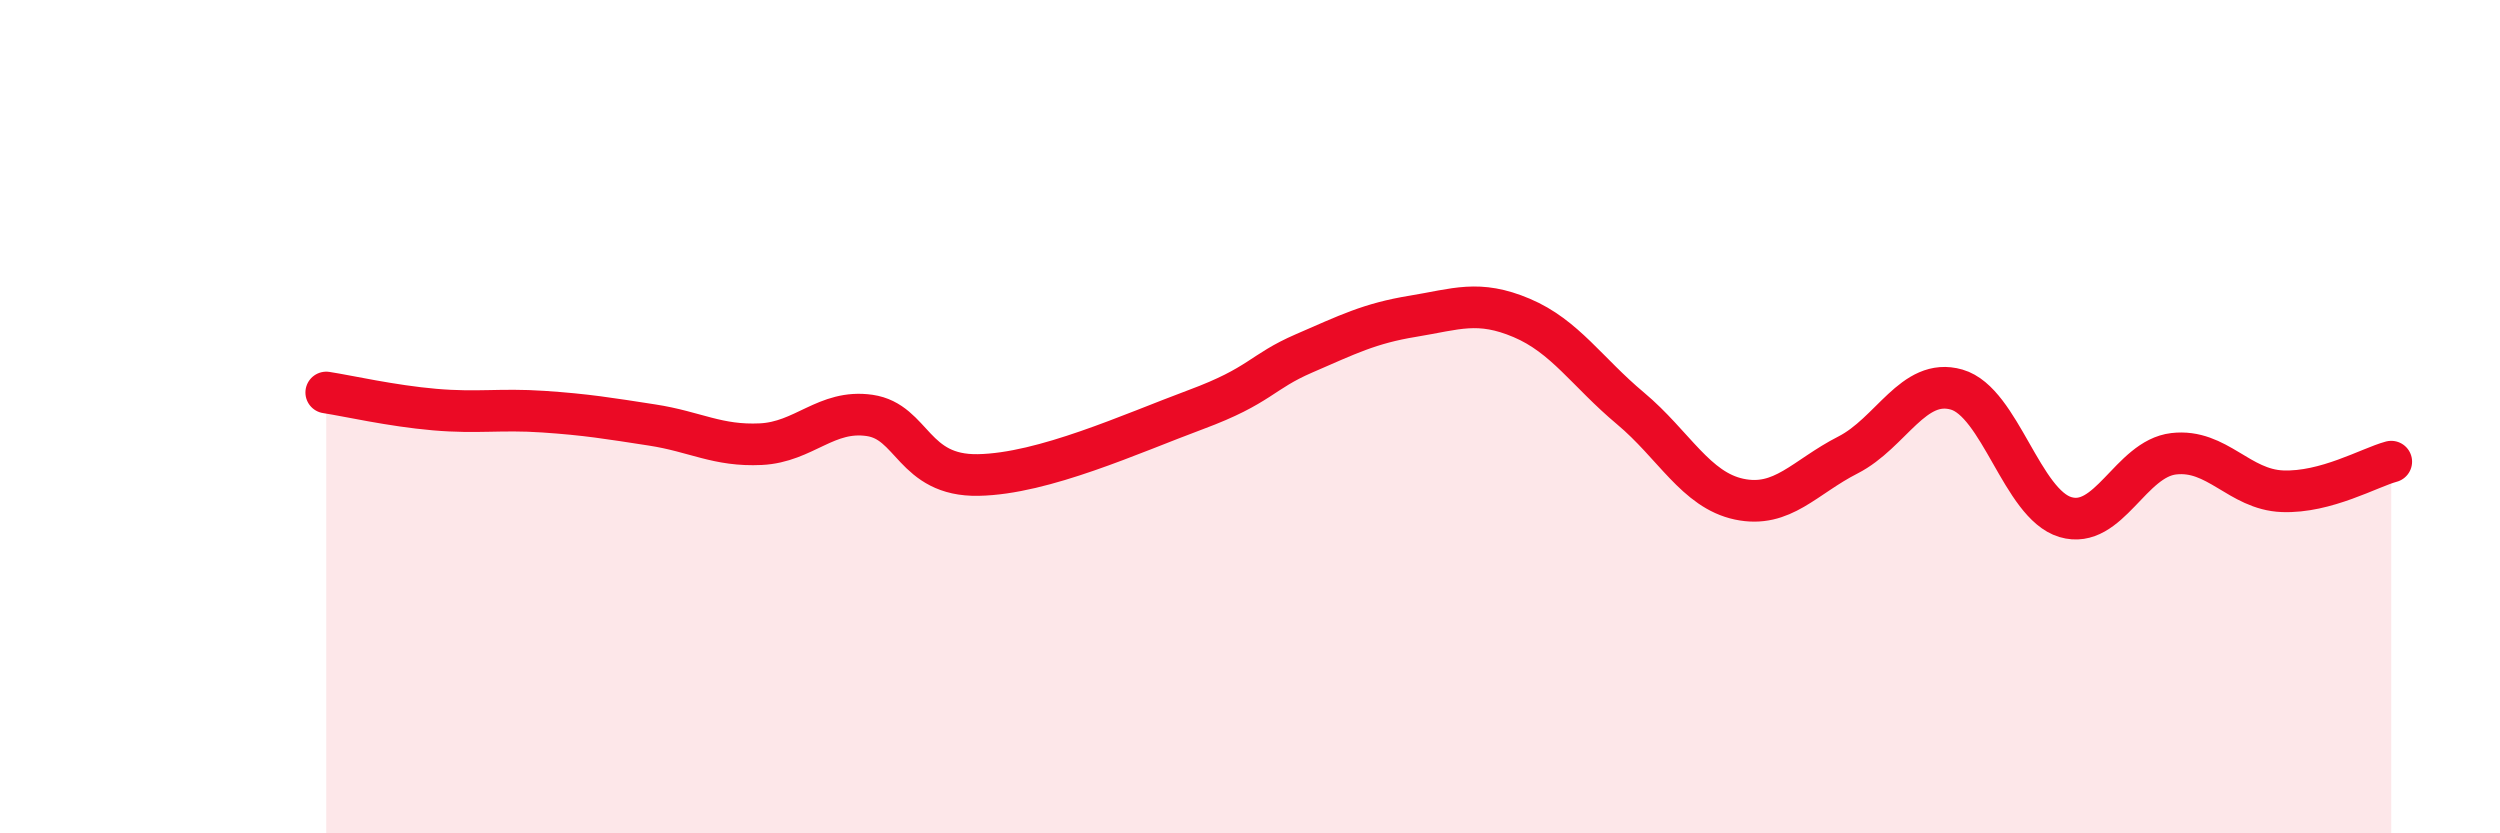 
    <svg width="60" height="20" viewBox="0 0 60 20" xmlns="http://www.w3.org/2000/svg">
      <path
        d="M 7.83,9.42 C 8.35,9.5 9.39,9.74 10.43,9.83 C 11.47,9.92 12,9.81 13.04,9.88 C 14.08,9.95 14.61,10.04 15.65,10.2 C 16.69,10.36 17.22,10.71 18.26,10.66 C 19.3,10.61 19.83,9.82 20.87,9.97 C 21.91,10.12 21.91,11.43 23.48,11.4 C 25.05,11.37 27.14,10.41 28.7,9.83 C 30.26,9.25 30.26,8.93 31.3,8.48 C 32.34,8.03 32.87,7.76 33.91,7.59 C 34.95,7.42 35.48,7.19 36.52,7.63 C 37.56,8.07 38.09,8.93 39.13,9.8 C 40.17,10.67 40.7,11.76 41.74,11.98 C 42.78,12.2 43.31,11.45 44.35,10.92 C 45.39,10.39 45.92,9.05 46.96,9.35 C 48,9.65 48.53,12.1 49.57,12.41 C 50.61,12.72 51.13,11.01 52.17,10.89 C 53.21,10.77 53.74,11.75 54.78,11.79 C 55.82,11.83 56.87,11.22 57.39,11.08L57.39 20L7.83 20Z"
        fill="#EB0A25"
        opacity="0.1"
        stroke-linecap="round"
        stroke-linejoin="round"
      />
      <path
        d="M 7.83,9.42 C 8.35,9.5 9.39,9.74 10.43,9.83 C 11.47,9.92 12,9.81 13.04,9.88 C 14.08,9.95 14.61,10.04 15.65,10.2 C 16.69,10.36 17.22,10.71 18.26,10.66 C 19.3,10.61 19.83,9.82 20.87,9.97 C 21.91,10.12 21.91,11.43 23.48,11.4 C 25.05,11.37 27.14,10.41 28.7,9.83 C 30.26,9.25 30.26,8.93 31.3,8.48 C 32.34,8.03 32.87,7.76 33.91,7.59 C 34.95,7.42 35.48,7.19 36.52,7.63 C 37.56,8.07 38.09,8.93 39.13,9.8 C 40.17,10.67 40.7,11.76 41.74,11.98 C 42.78,12.2 43.31,11.45 44.35,10.92 C 45.39,10.39 45.92,9.05 46.96,9.35 C 48,9.65 48.53,12.1 49.57,12.41 C 50.61,12.72 51.13,11.01 52.17,10.89 C 53.21,10.77 53.74,11.75 54.78,11.79 C 55.82,11.83 56.87,11.22 57.39,11.08"
        stroke="#EB0A25"
        stroke-width="1"
        fill="none"
        stroke-linecap="round"
        stroke-linejoin="round"
      />
    </svg>
  